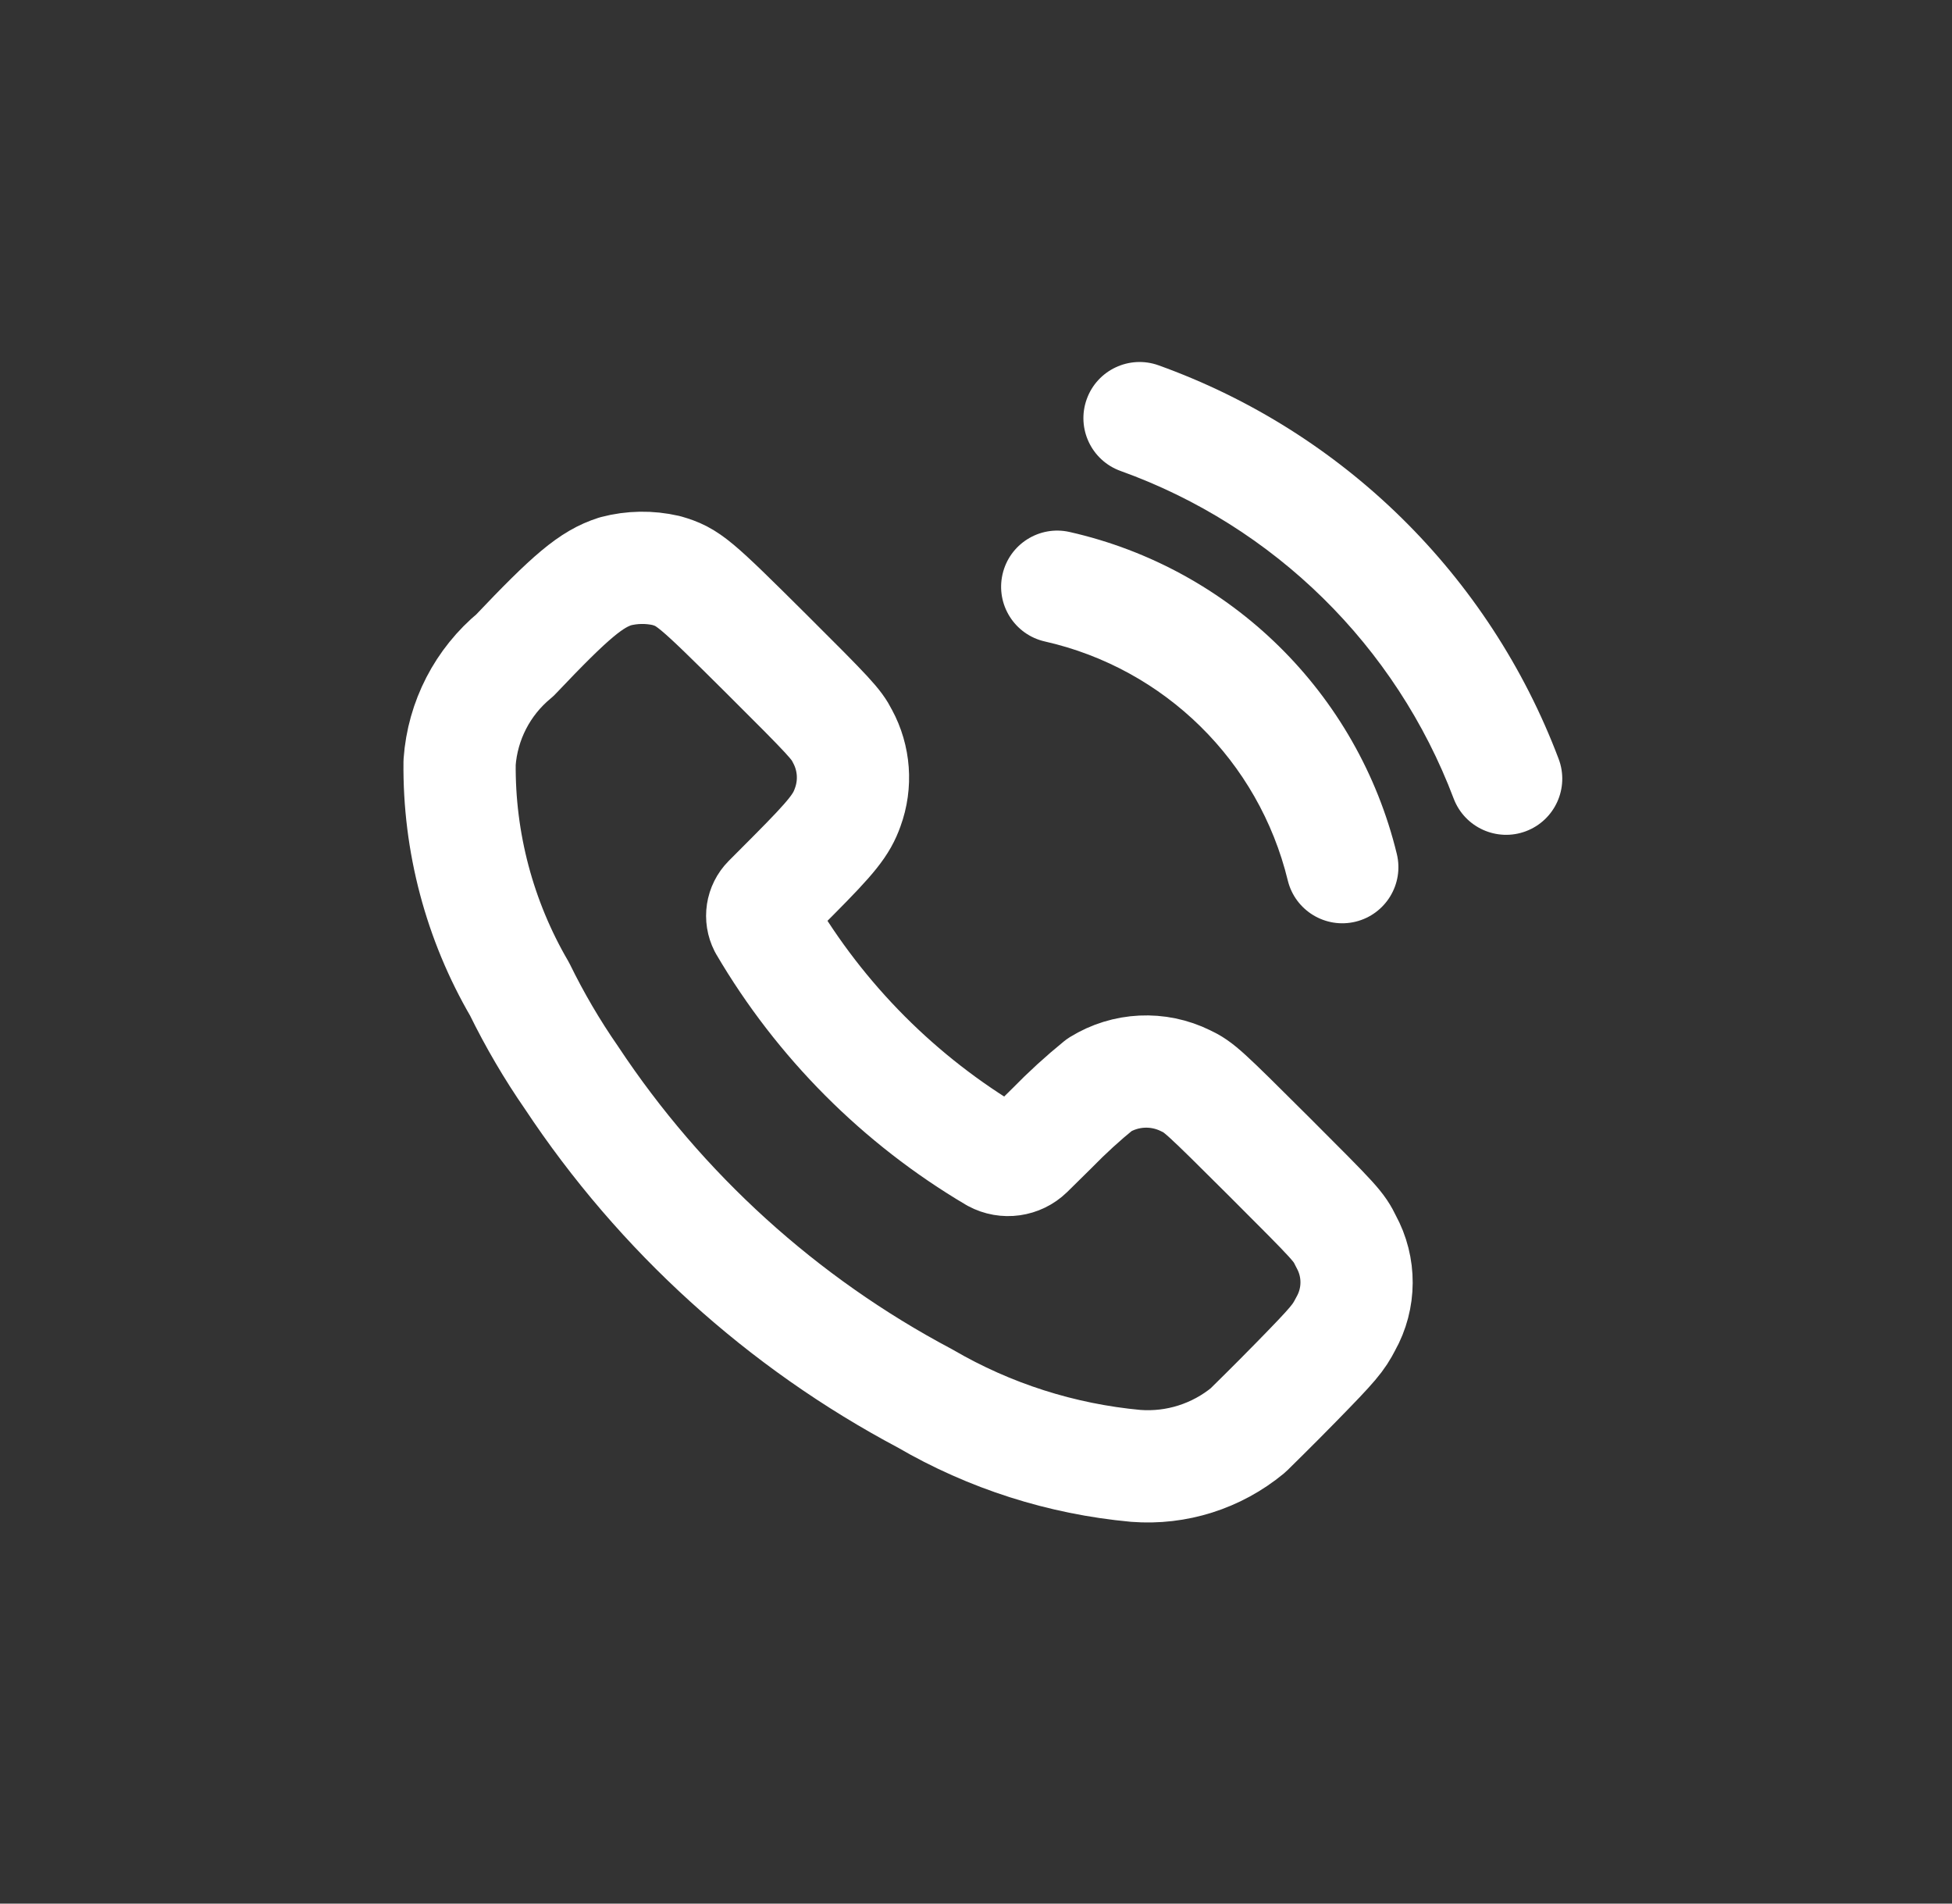 <svg
  width="40"
  height="39"
  viewBox="0 0 40 39"
  fill="none"
  xmlns="http://www.w3.org/2000/svg"
>
  <rect x="0" y="0" width="40" height="39" fill="#333333" stroke="none"/>
  <path
    fill-rule="evenodd"
    clip-rule="evenodd"
    d="M10.552 13.423C11.708 12.204 12.117 11.863 12.61 11.705C12.951 11.615 13.308 11.61 13.652 11.689C14.104 11.821 14.222 11.921 15.706 13.397C17.009 14.694 17.138 14.835 17.264 15.084C17.507 15.531 17.546 16.061 17.371 16.539C17.243 16.899 17.052 17.138 16.263 17.932L15.748 18.449C15.612 18.586 15.58 18.795 15.668 18.967C16.812 20.918 18.434 22.545 20.381 23.695C20.605 23.816 20.882 23.777 21.065 23.599L21.56 23.111C21.866 22.797 22.19 22.501 22.53 22.225C23.064 21.895 23.731 21.863 24.294 22.141C24.568 22.27 24.66 22.354 26.004 23.694C27.384 25.074 27.429 25.118 27.584 25.435C27.873 25.961 27.87 26.599 27.576 27.122C27.423 27.416 27.337 27.523 26.558 28.319C26.087 28.801 25.638 29.239 25.574 29.303C24.93 29.835 24.106 30.096 23.274 30.032C21.752 29.892 20.279 29.422 18.958 28.652C16.031 27.101 13.54 24.841 11.711 22.079C11.311 21.502 10.956 20.895 10.647 20.264C9.825 18.855 9.4 17.25 9.418 15.619C9.479 14.763 9.889 13.969 10.552 13.423Z"
    stroke="white"
    stroke-width="2.3"
    stroke-linecap="round"
    stroke-linejoin="round"
  />
  <path
    d="M23.74 7.484C23.142 7.27 22.483 7.581 22.269 8.178C22.054 8.776 22.365 9.434 22.963 9.649L23.74 7.484ZM29.788 16.36C30.013 16.954 30.676 17.253 31.27 17.029C31.864 16.804 32.164 16.141 31.939 15.547L29.788 16.36ZM21.918 10.899C21.299 10.759 20.683 11.148 20.543 11.768C20.403 12.387 20.792 13.002 21.411 13.142L21.918 10.899ZM26.389 18.038C26.539 18.654 27.161 19.033 27.778 18.883C28.395 18.732 28.773 18.111 28.623 17.494L26.389 18.038ZM22.963 9.649C26.111 10.779 28.605 13.232 29.788 16.36L31.939 15.547C30.518 11.788 27.521 8.842 23.74 7.484L22.963 9.649ZM21.411 13.142C23.866 13.697 25.794 15.593 26.389 18.038L28.623 17.494C27.822 14.201 25.224 11.646 21.918 10.899L21.411 13.142Z"
    fill="white"
  />
</svg>
